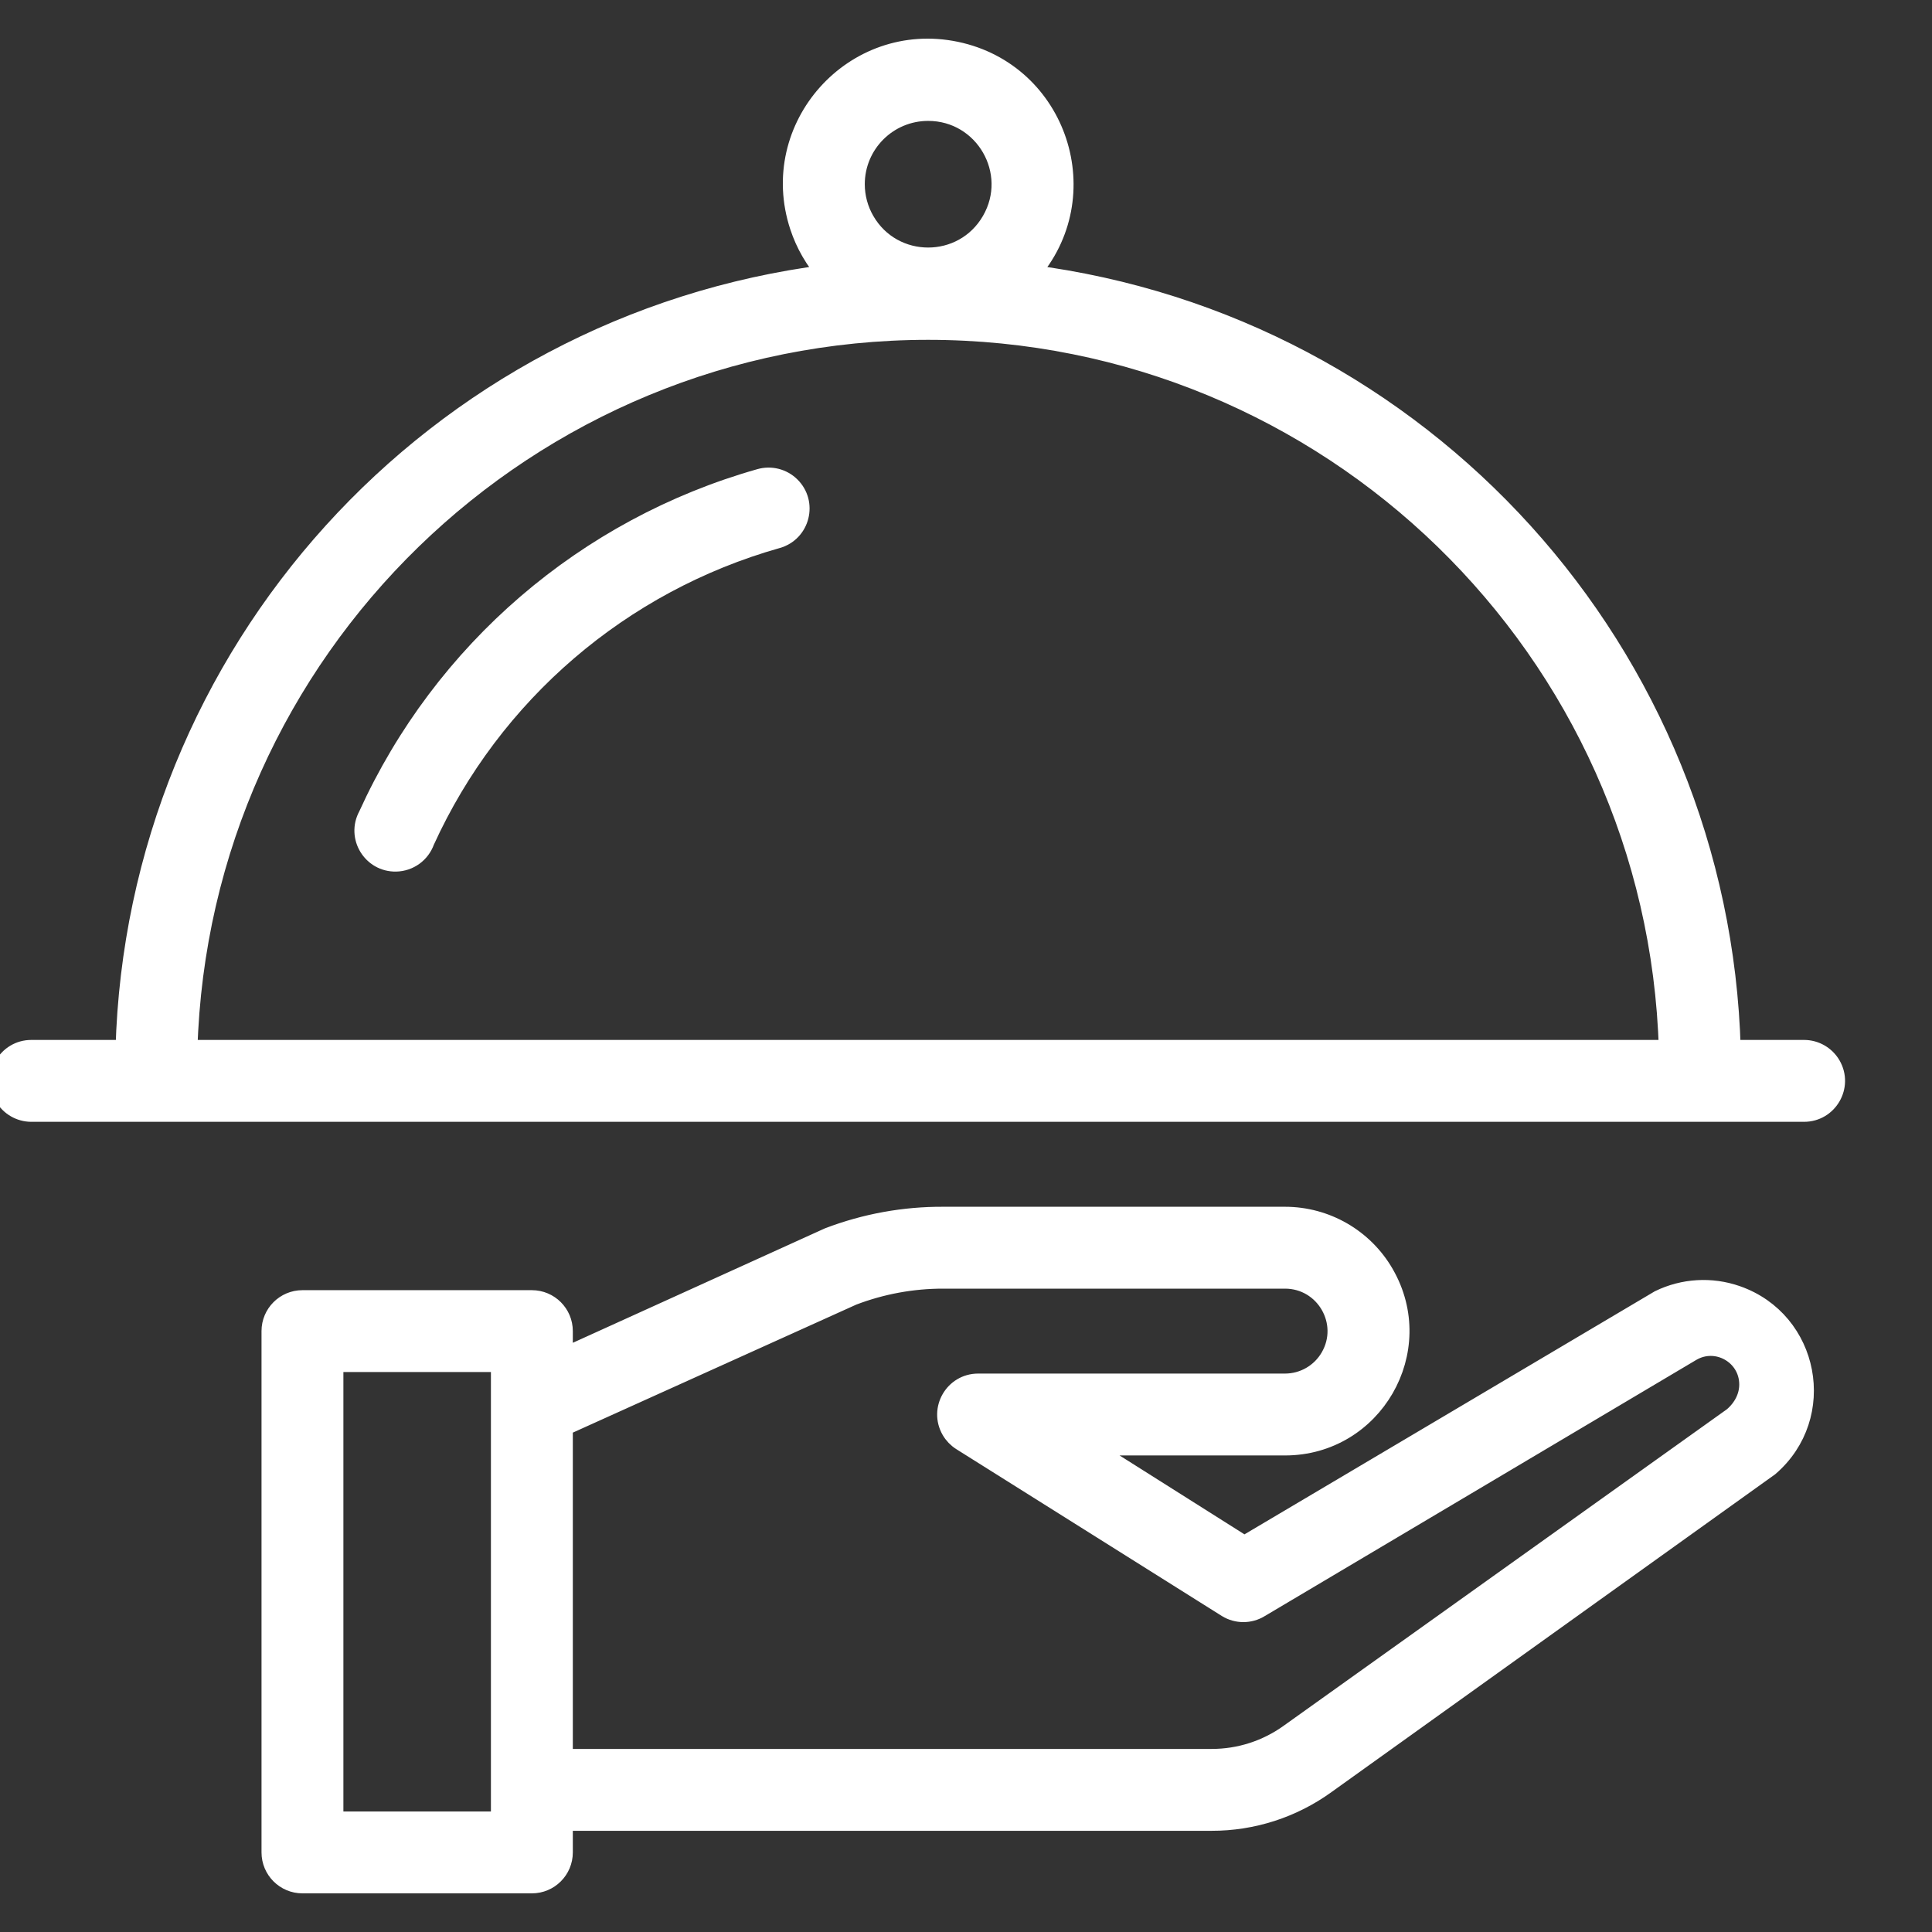 <?xml version="1.0" encoding="UTF-8"?> <svg xmlns="http://www.w3.org/2000/svg" viewBox="0 0 100.00 100.00" data-guides="{&quot;vertical&quot;:[],&quot;horizontal&quot;:[]}"><rect x="0" y="0" width="100.00" height="100.00" fill="#333333" stroke="none"/><path fill="#ffffff" stroke="#ffffff" fill-opacity="1" stroke-width="1" stroke-opacity="1" color="rgb(51, 51, 51)" fill-rule="evenodd" id="tSvgcc666060f3" title="Path 1" d="M85.887 67.279C78.726 71.521 71.565 75.762 64.405 80.004C61.677 78.281 58.95 76.558 56.222 74.834C59.651 74.834 63.081 74.834 66.51 74.834C71.08 74.834 73.937 69.887 71.651 65.93C70.591 64.093 68.631 62.962 66.51 62.962C60.619 62.962 54.729 62.962 48.839 62.962C46.806 62.95 44.789 63.316 42.891 64.041C38.31 66.121 33.729 68.2 29.149 70.279C29.149 69.819 29.149 69.358 29.149 68.898C29.149 68.004 28.424 67.279 27.529 67.279C23.571 67.279 19.613 67.279 15.655 67.279C14.761 67.279 14.036 68.004 14.036 68.898C14.036 77.892 14.036 86.887 14.036 95.881C14.036 96.775 14.761 97.5 15.655 97.5C19.613 97.5 23.571 97.5 27.529 97.5C28.424 97.5 29.149 96.775 29.149 95.881C29.149 95.341 29.149 94.802 29.149 94.262C40.336 94.262 51.523 94.262 62.71 94.262C64.834 94.266 66.905 93.597 68.626 92.352C76.275 86.872 83.925 81.393 91.576 75.913C94.615 73.293 93.679 68.365 89.889 67.043C88.577 66.585 87.136 66.67 85.887 67.279ZM25.91 94.262C23.032 94.262 20.153 94.262 17.274 94.262C17.274 86.347 17.274 78.432 17.274 70.517C20.153 70.517 23.032 70.517 25.91 70.517C25.91 78.432 25.91 86.347 25.91 94.262ZM89.697 73.334C82.044 78.799 74.39 84.264 66.737 89.729C65.564 90.574 64.155 91.028 62.71 91.024C51.523 91.024 40.336 91.024 29.149 91.024C29.149 85.293 29.149 79.562 29.149 73.83C34.143 71.575 39.138 69.319 44.132 67.063C45.635 66.489 47.23 66.196 48.839 66.2C54.729 66.2 60.619 66.2 66.51 66.2C68.587 66.2 69.886 68.448 68.847 70.247C68.365 71.082 67.474 71.596 66.51 71.596C61.217 71.596 55.924 71.596 50.63 71.596C49.384 71.595 48.603 72.943 49.225 74.023C49.357 74.252 49.543 74.445 49.767 74.586C54.347 77.464 58.928 80.342 63.509 83.221C64.029 83.54 64.684 83.54 65.204 83.221C72.652 78.799 80.1 74.377 87.549 69.956C88.861 69.187 90.513 70.127 90.523 71.647C90.527 72.284 90.224 72.884 89.697 73.334ZM93.378 54.327C92.119 54.327 90.859 54.327 89.6 54.327C89.037 33.828 73.62 16.797 53.275 14.198C56.876 10.172 54.768 3.759 49.481 2.654C44.194 1.549 39.693 6.581 41.379 11.711C41.681 12.63 42.17 13.477 42.815 14.198C22.464 16.787 7.039 33.823 6.479 54.327C4.86 54.327 3.241 54.327 1.622 54.327C0.375 54.327 -0.404 55.676 0.22 56.755C0.509 57.256 1.043 57.565 1.622 57.565C32.207 57.565 62.793 57.565 93.378 57.565C94.625 57.565 95.404 56.216 94.781 55.136C94.491 54.636 93.957 54.327 93.378 54.327ZM48.04 5.758C50.948 5.758 52.766 8.905 51.312 11.424C49.858 13.942 46.222 13.942 44.768 11.424C44.436 10.85 44.261 10.198 44.261 9.535C44.261 7.449 45.953 5.758 48.04 5.758ZM48.04 17.09C68.783 17.099 85.76 33.596 86.362 54.327C60.814 54.327 35.266 54.327 9.718 54.327C10.319 33.596 27.297 17.099 48.04 17.09Z" style=""></path><path fill="#ffffff" stroke="#ffffff" fill-opacity="1" stroke-width="1" stroke-opacity="1" color="rgb(51, 51, 51)" fill-rule="evenodd" id="tSvg454df946a1" title="Path 2" d="M39.339 24.764C30.336 27.313 22.912 33.697 19.045 42.217C18.446 43.31 19.255 44.641 20.501 44.613C21.174 44.598 21.768 44.168 21.992 43.534C25.473 35.891 32.142 30.168 40.224 27.884C41.425 27.543 41.807 26.03 40.911 25.161C40.496 24.757 39.896 24.606 39.339 24.764Z" style=""></path><defs></defs></svg> 